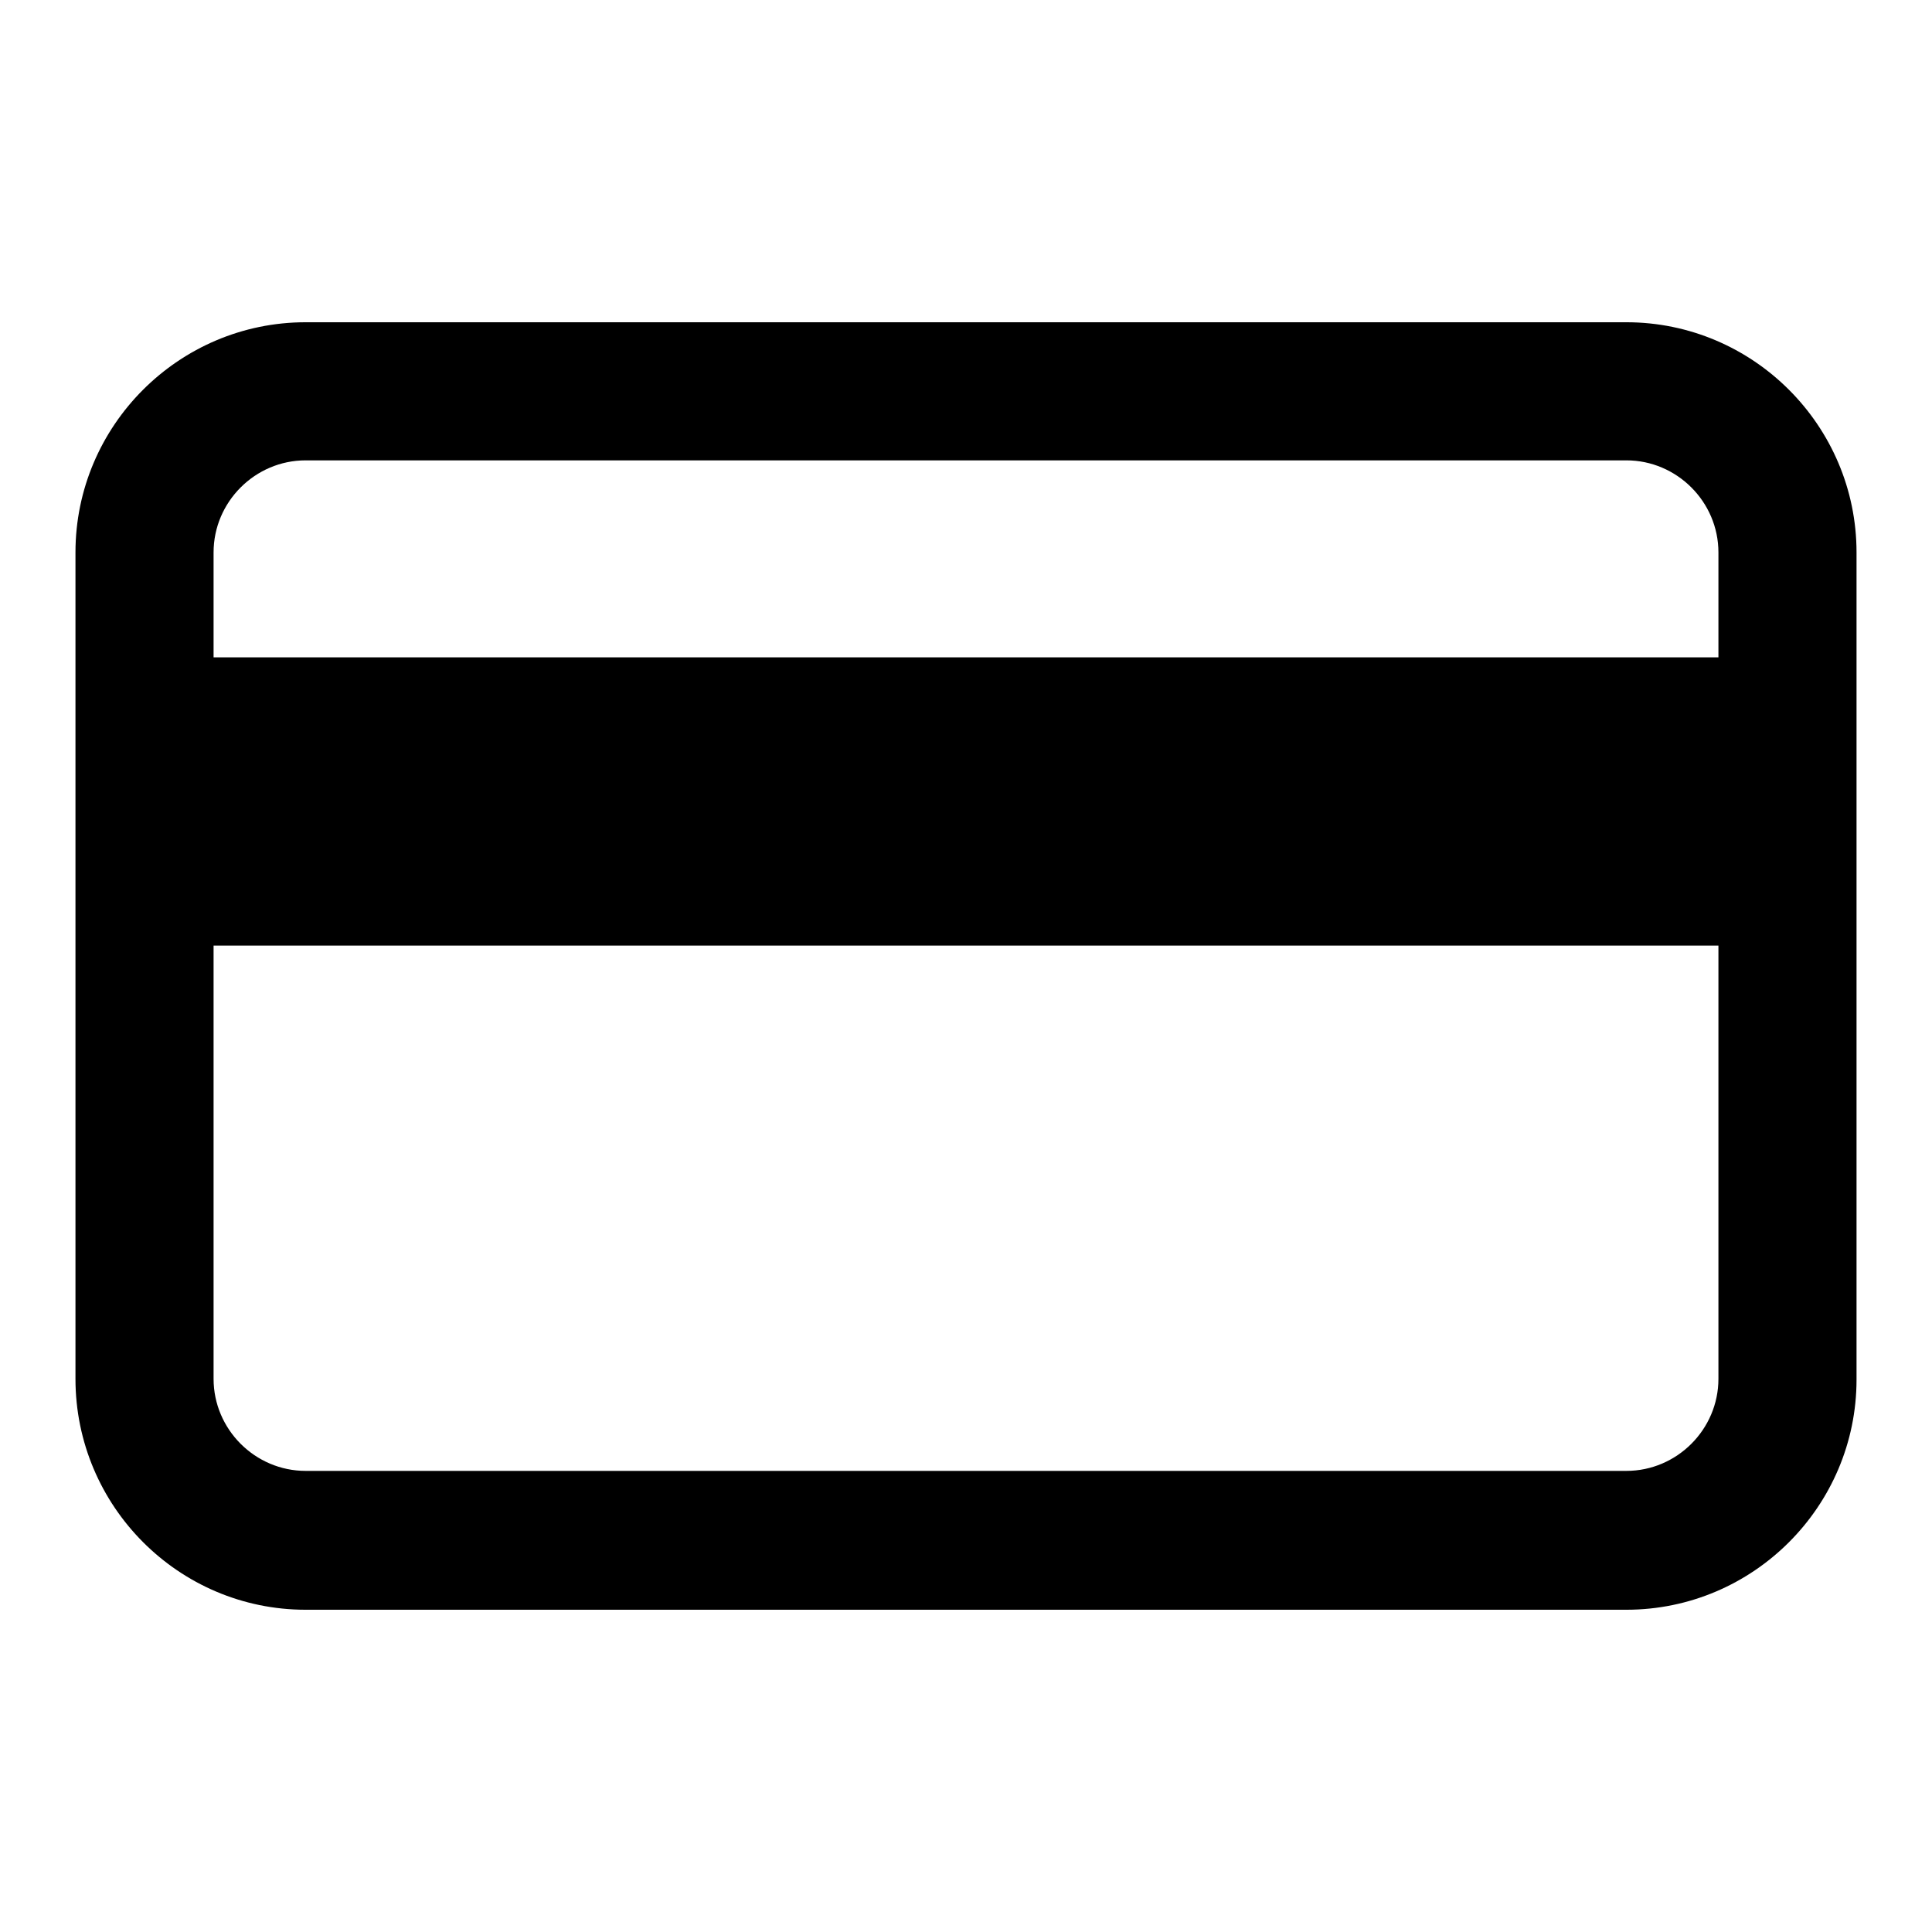 <?xml version="1.0" encoding="utf-8"?>
<!-- Svg Vector Icons : http://www.onlinewebfonts.com/icon -->
<!DOCTYPE svg PUBLIC "-//W3C//DTD SVG 1.1//EN" "http://www.w3.org/Graphics/SVG/1.1/DTD/svg11.dtd">
<svg version="1.1" xmlns="http://www.w3.org/2000/svg" xmlns:xlink="http://www.w3.org/1999/xlink" x="0px" y="0px" viewBox="0 0 256 256" enable-background="new 0 0 256 256" xml:space="preserve">
<g><g><path fill="#000000" d="M40.5,213.3h175c16.8,0,30.5-13.7,30.5-30.5V73.2c0-16.8-13.7-30.5-30.5-30.5h-175C23.7,42.7,10,56.4,10,73.2v109.5C10,199.6,23.7,213.3,40.5,213.3z M28.3,73.2c0-6.7,5.5-12.2,12.2-12.2h175c6.7,0,12.2,5.5,12.2,12.2v13.9H28.3V73.2z M28.3,125.3h199.4v57.4c0,6.7-5.5,12.2-12.2,12.2h-175c-6.7,0-12.2-5.5-12.2-12.2V125.3z"/></g></g>
</svg>